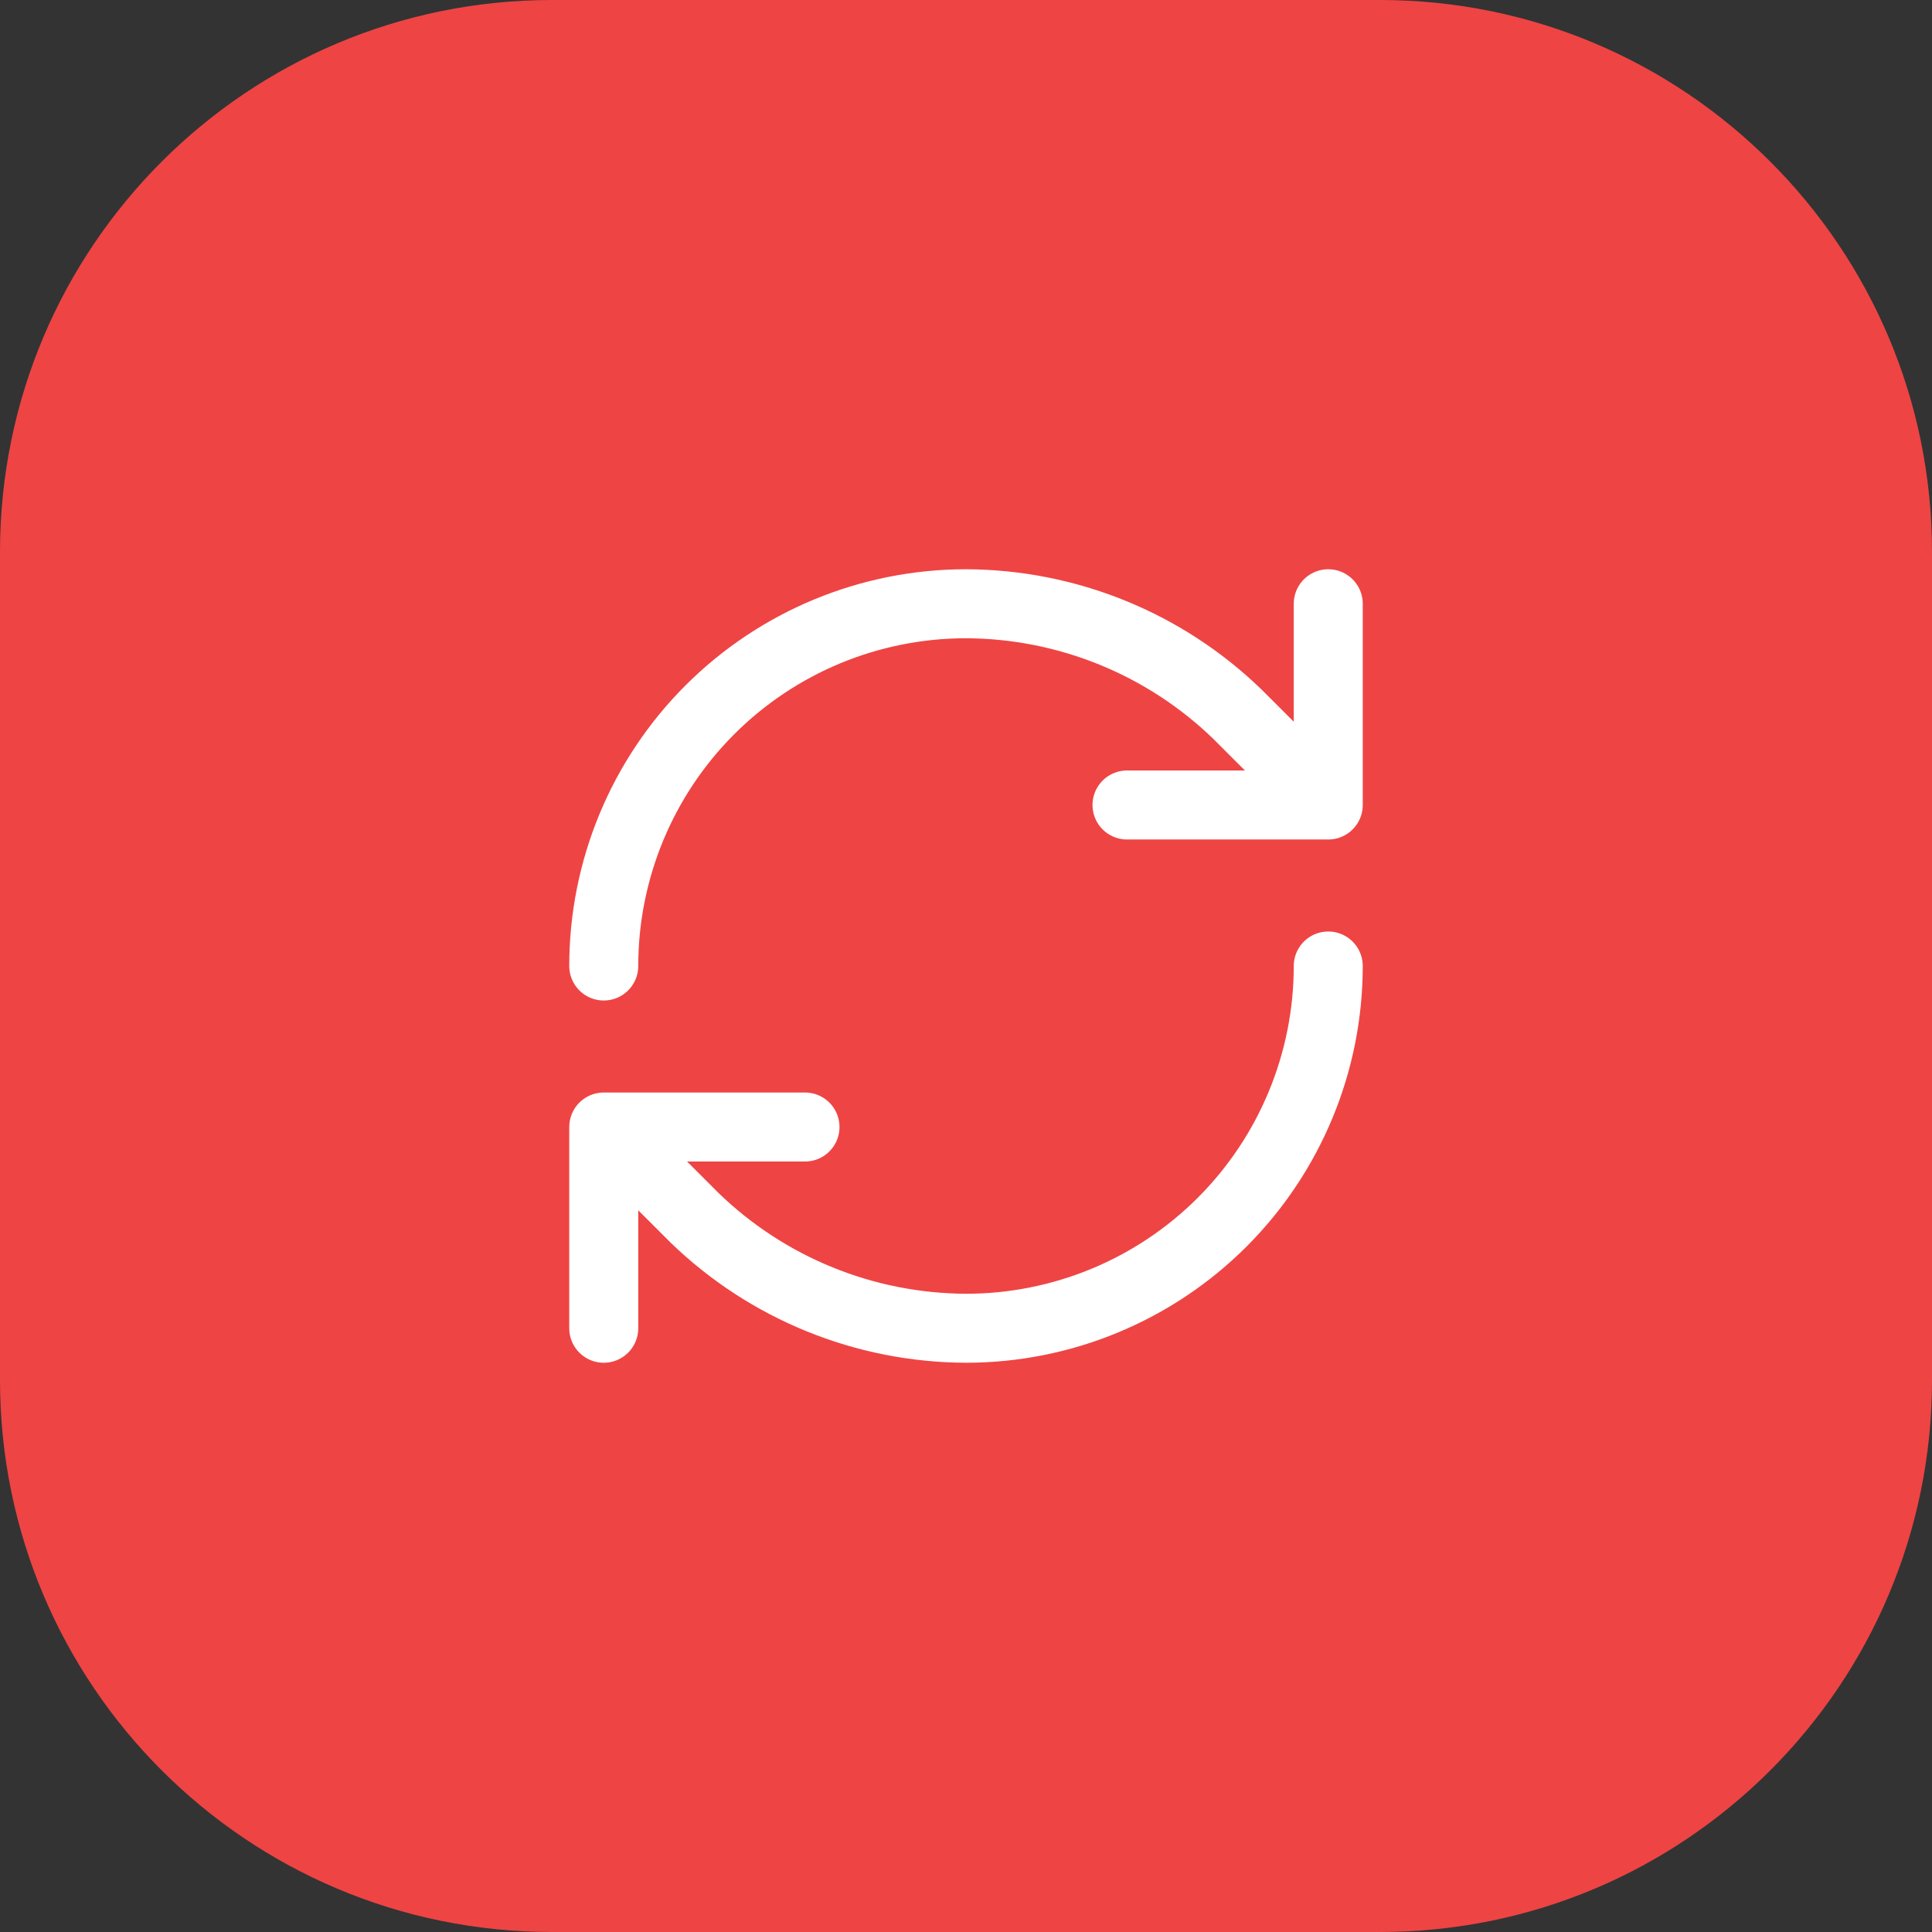 <svg width="56" height="56" viewBox="0 0 56 56" fill="none" xmlns="http://www.w3.org/2000/svg">
<rect x="0" y="0" width="56" height="56" fill="#333333" stroke="none"/>
<path d="M0 16C0 7.163 7.163 0 16 0H40C48.837 0 56 7.163 56 16V40C56 48.837 48.837 56 40 56H16C7.163 56 0 48.837 0 40V16Z" fill="#EF4444"/>
<path d="M17.5 28C17.5 25.215 18.606 22.544 20.575 20.575C22.544 18.606 25.215 17.5 28 17.5C30.935 17.511 33.753 18.656 35.863 20.697L38.5 23.333M38.5 23.333V17.5M38.5 23.333H32.667M38.5 28C38.5 30.785 37.394 33.456 35.425 35.425C33.456 37.394 30.785 38.5 28 38.5C25.065 38.489 22.247 37.344 20.137 35.303L17.5 32.667M17.5 32.667H23.333M17.5 32.667V38.5" stroke="white" stroke-width="2" stroke-linecap="round" stroke-linejoin="round"/>
</svg>
